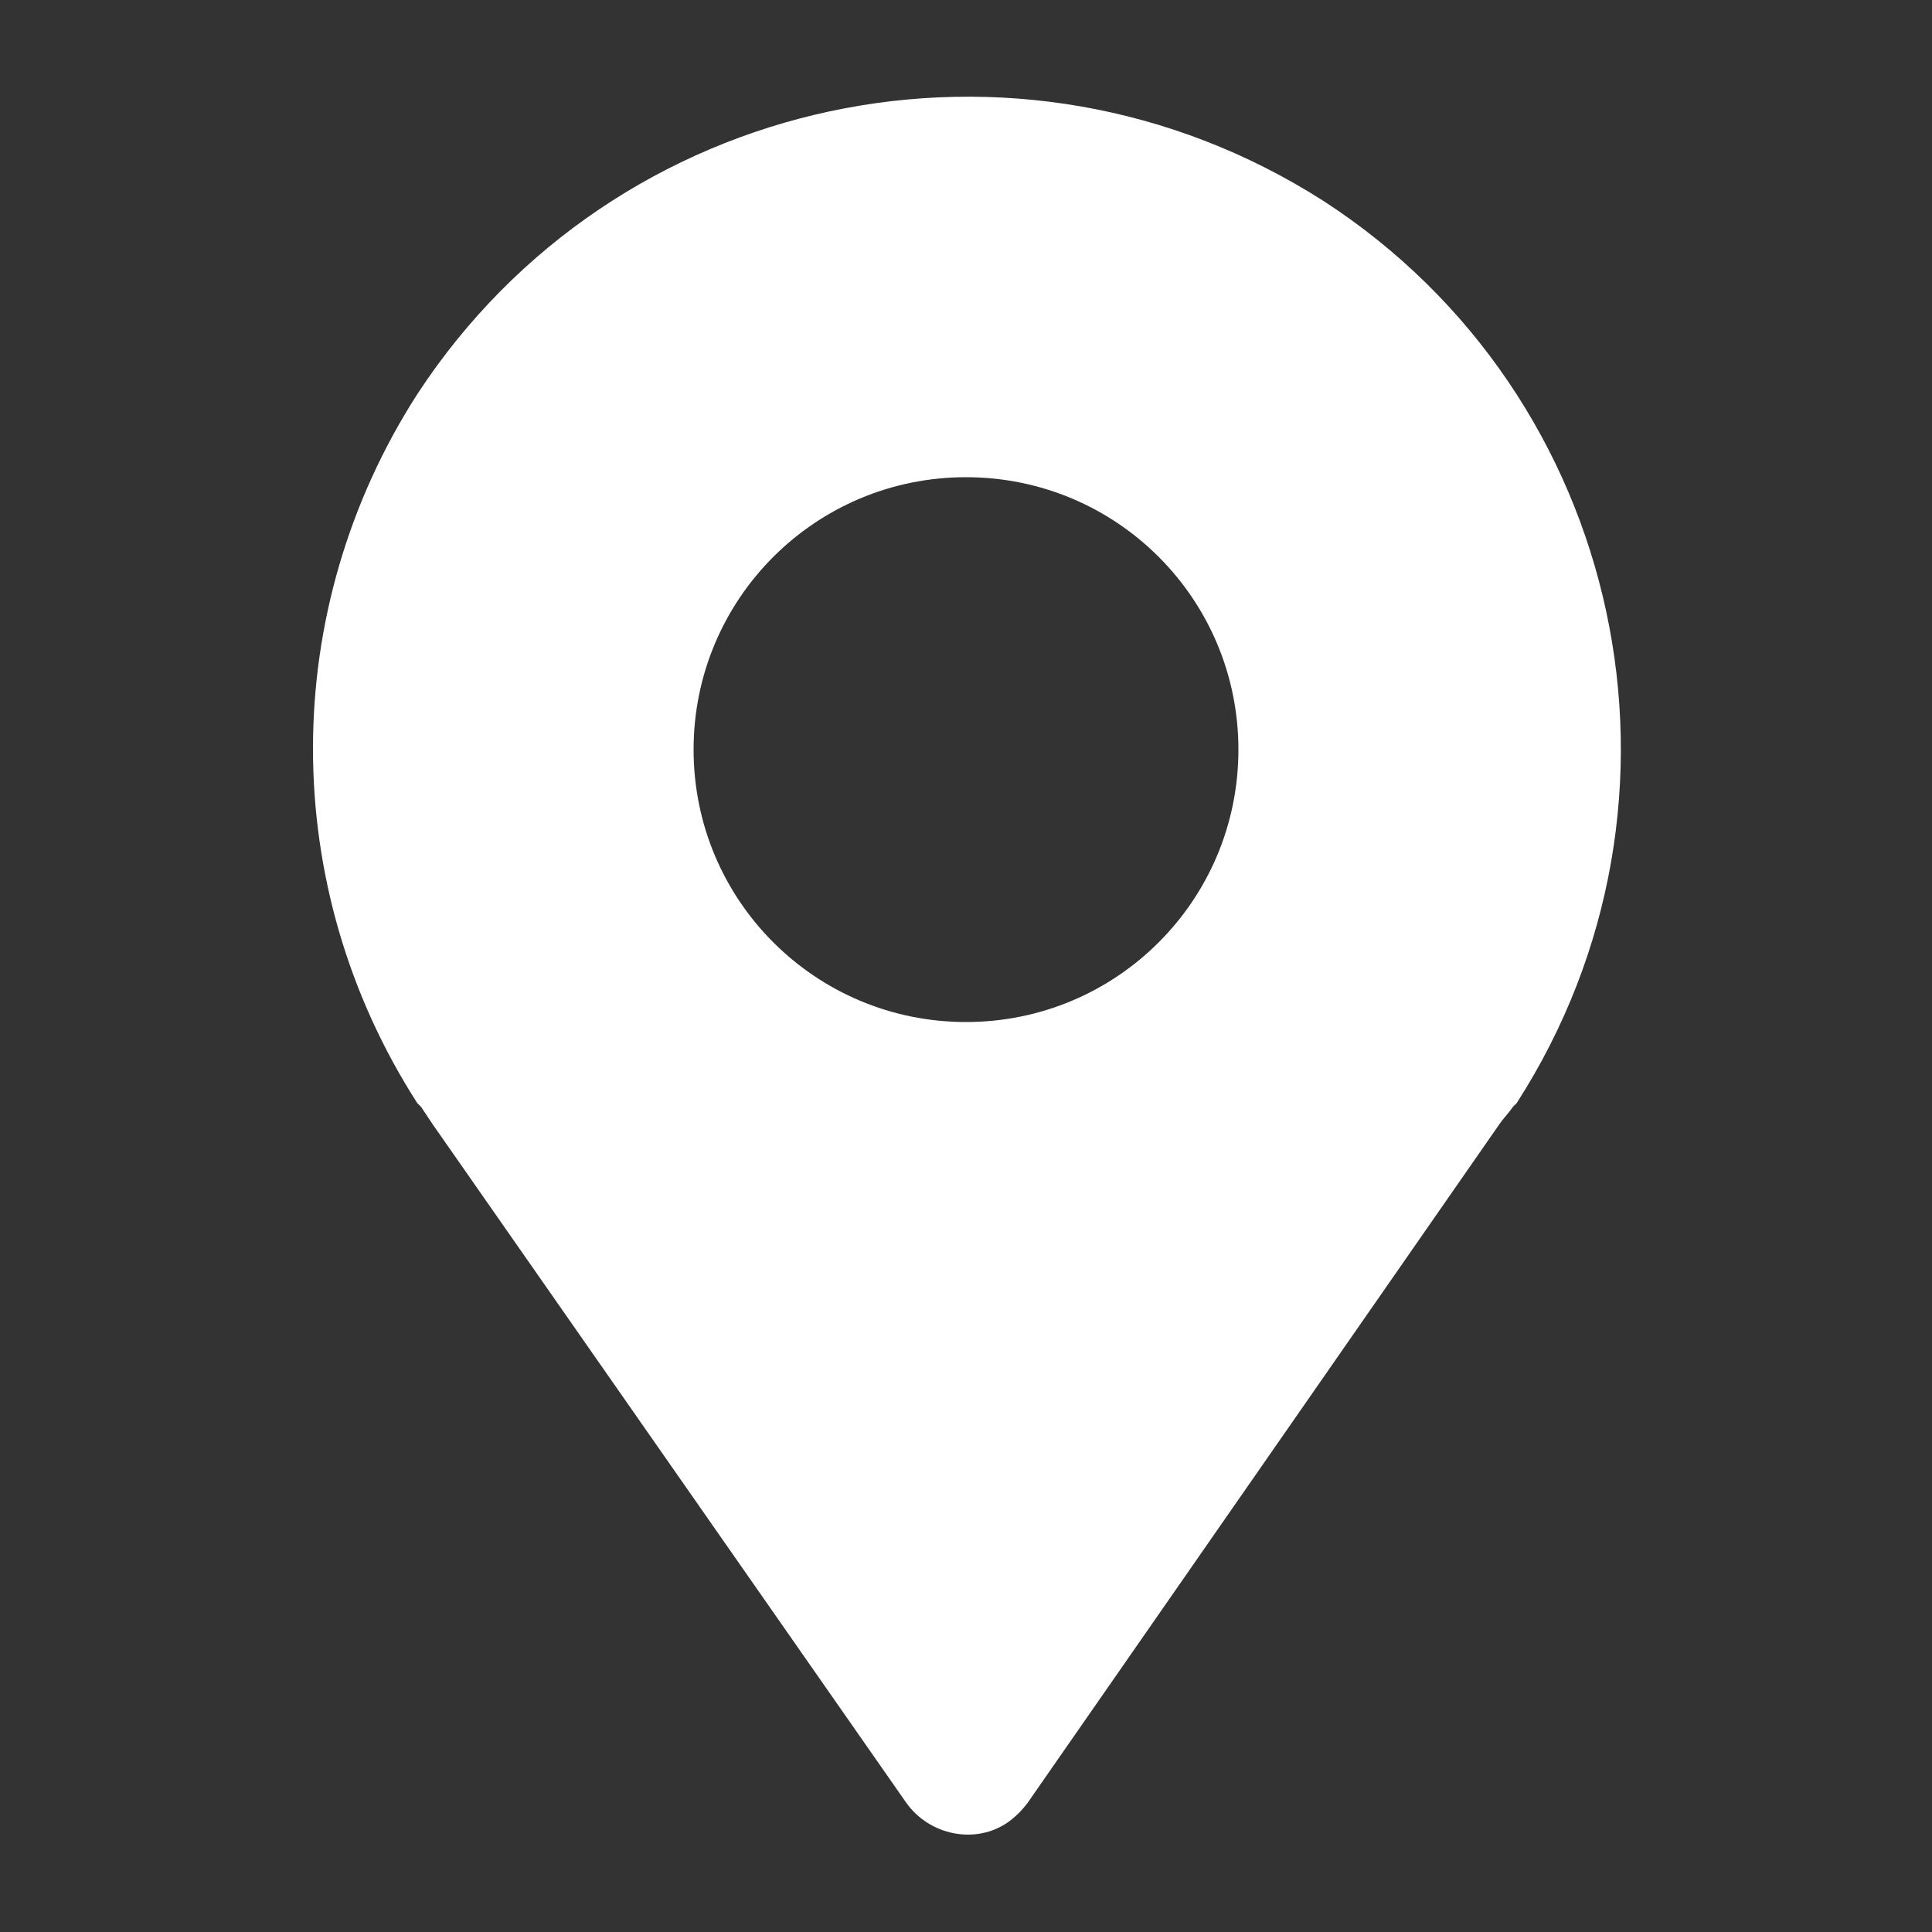<svg viewBox="0 0 100 100" version="1.1" xmlns="http://www.w3.org/2000/svg" id="Layer_1">
  
  <rect x="0" y="0" width="100" height="100" fill="#333333" stroke="none"/>
  
  <defs>
    <style>
      .st0 {
        fill: #fff;
      }
    </style>
  </defs>
  <path d="M21.6,57.1l.2.2c.2.3.4.6.6.9l24.5,35.1c1.2,1.7,3.6,2.2,5.3,1,.4-.3.7-.6,1-1l24.4-35.1c.2-.3.5-.6.7-.9l.2-.2h0c10.1-15.7,5.6-36.6-10-46.7C52.7.3,31.8,4.8,21.6,20.4c-7.2,11.2-7.2,25.5,0,36.7h0ZM50,24.7c7.8,0,14.1,6.3,14.1,14.1s-6.3,14.1-14.1,14.1-14.1-6.3-14.1-14.1h0c0-7.8,6.3-14.1,14.1-14.1Z" class="st0"></path>
</svg>